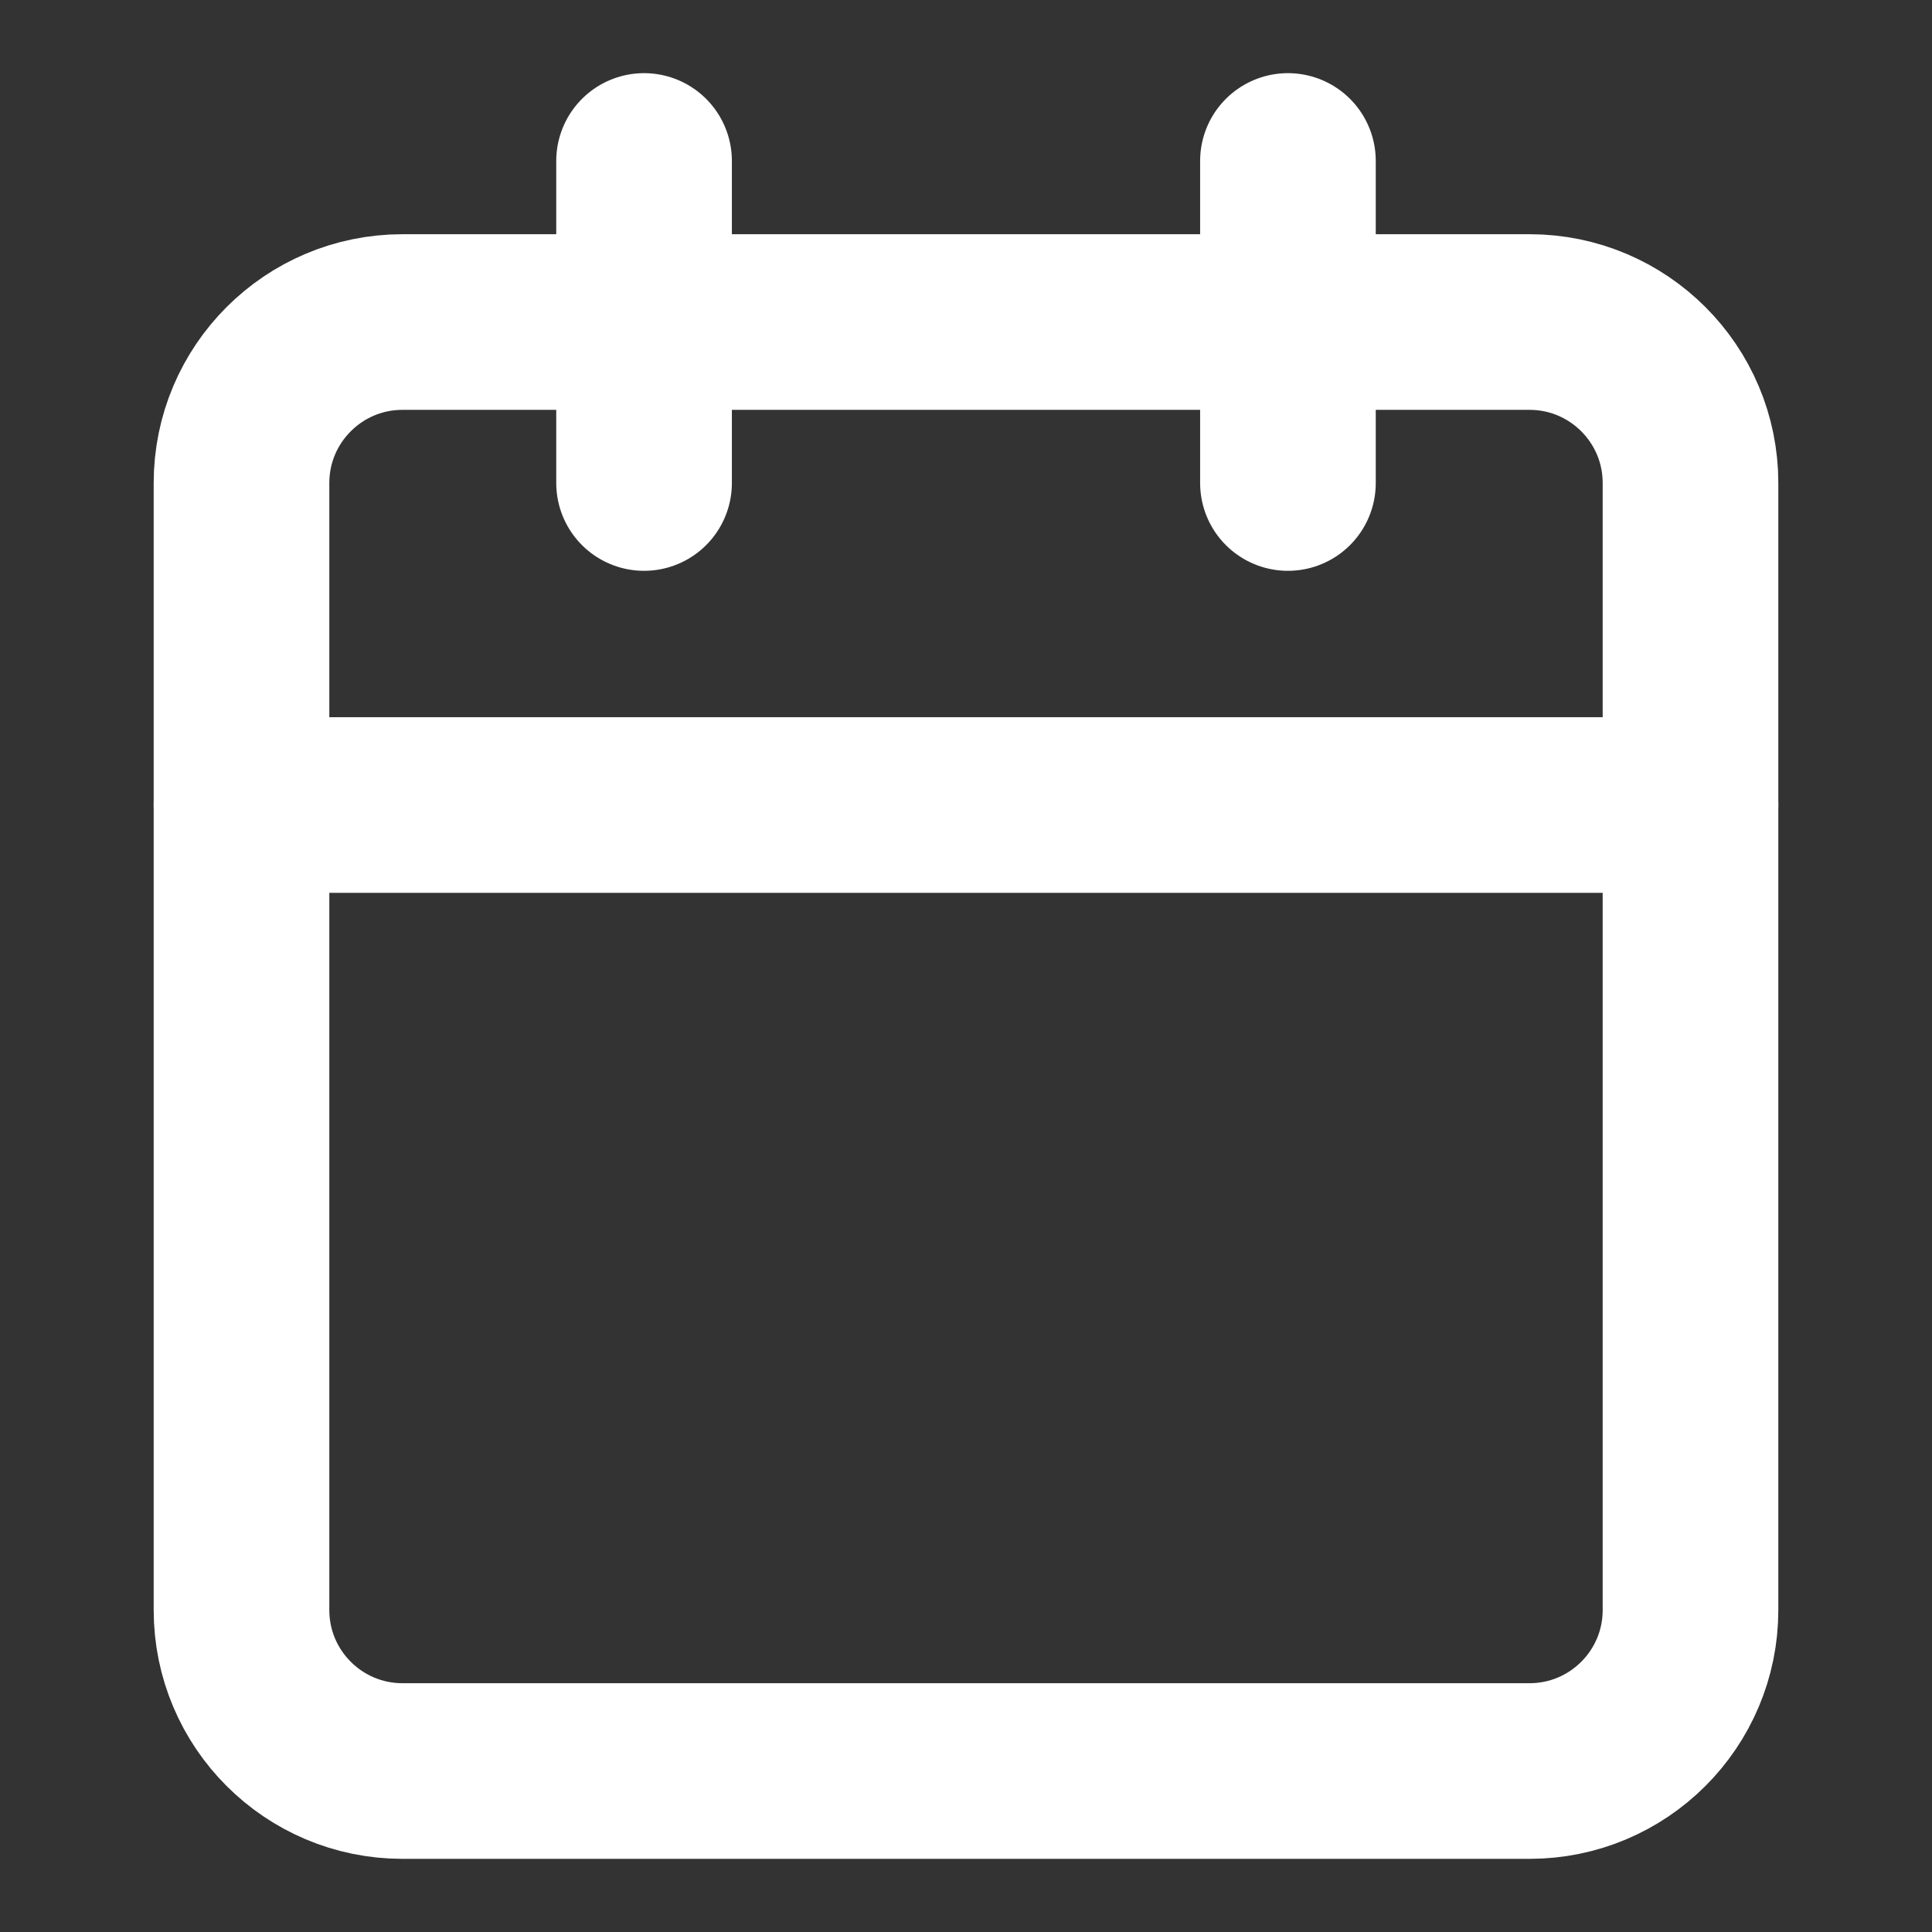 <svg width="22" height="22" viewBox="0 0 22 22" fill="none" xmlns="http://www.w3.org/2000/svg">
<rect x="0" y="0" width="22" height="22" fill="#333333" stroke="none"/>
<path d="M17.417 3.667H4.583C3.571 3.667 2.75 4.488 2.75 5.5V18.334C2.75 19.346 3.571 20.167 4.583 20.167H17.417C18.429 20.167 19.25 19.346 19.25 18.334V5.5C19.25 4.488 18.429 3.667 17.417 3.667Z" stroke="white" stroke-width="2" stroke-linecap="round" stroke-linejoin="round"/>
<path d="M14.666 1.833V5.5" stroke="white" stroke-width="2" stroke-linecap="round" stroke-linejoin="round"/>
<path d="M7.334 1.833V5.5" stroke="white" stroke-width="2" stroke-linecap="round" stroke-linejoin="round"/>
<path d="M2.75 9.167H19.25" stroke="white" stroke-width="2" stroke-linecap="round" stroke-linejoin="round"/>
</svg>
